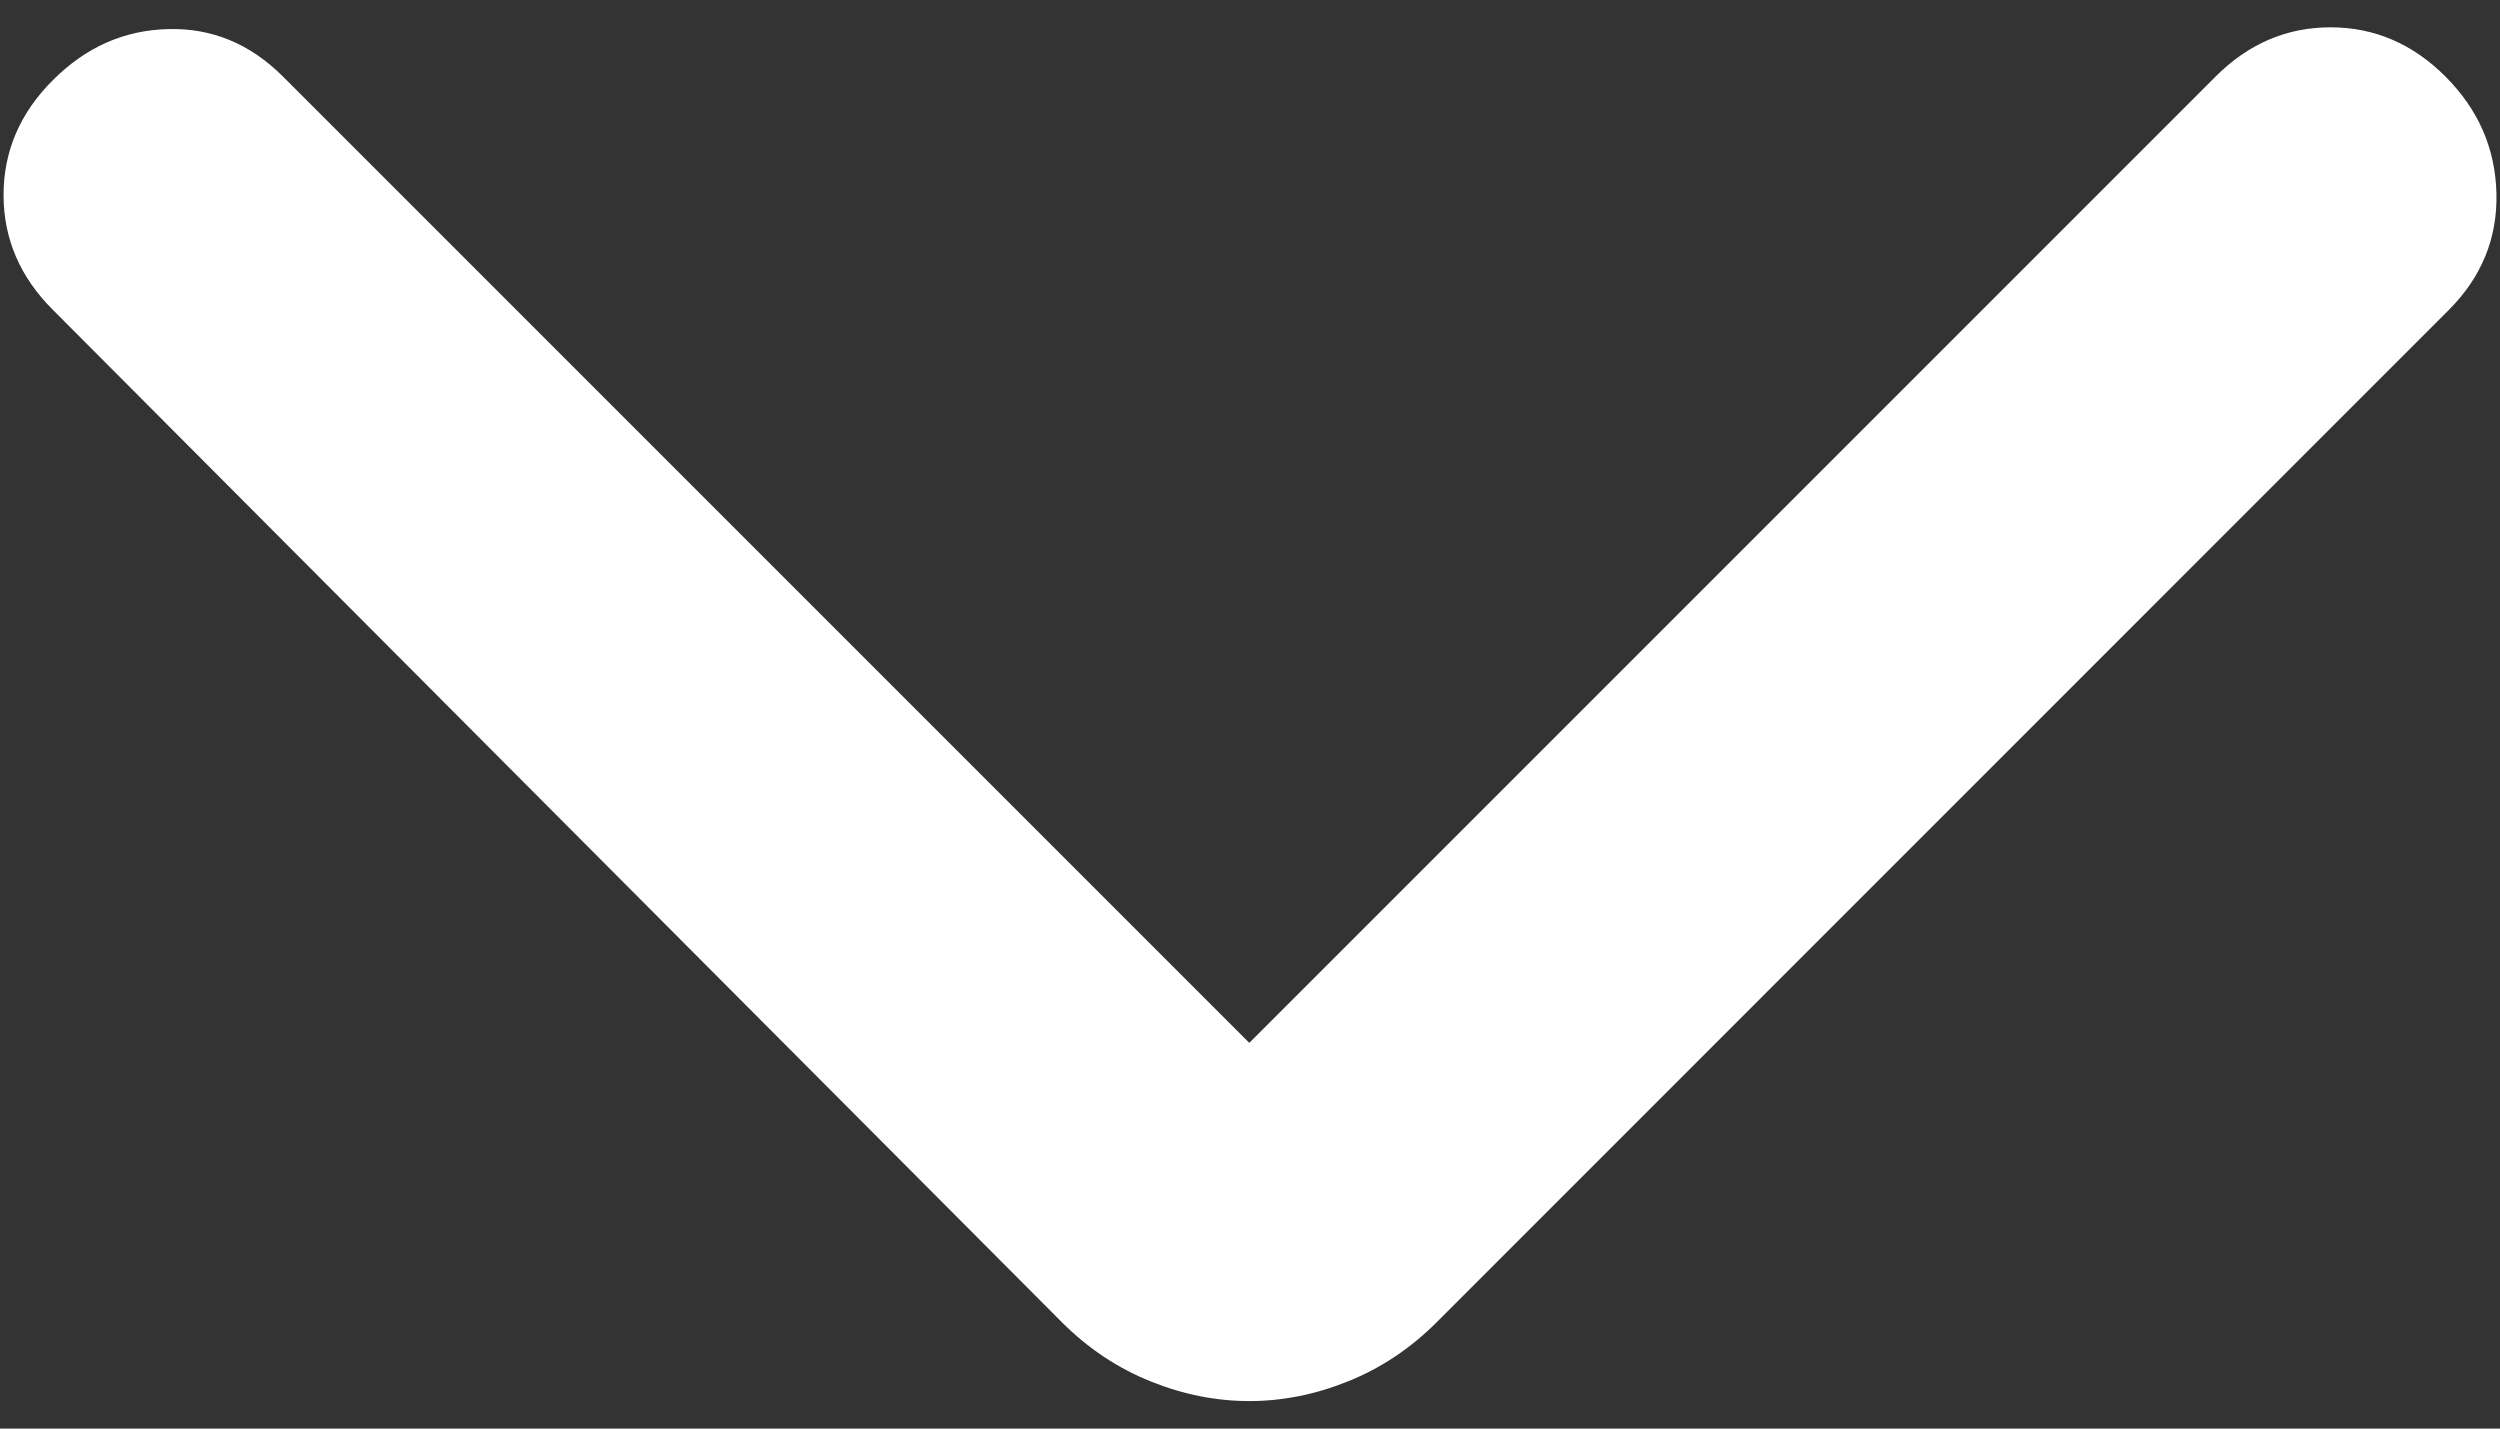 <svg width="14" height="8" viewBox="0 0 14 8" fill="none" xmlns="http://www.w3.org/2000/svg">
<rect x="0" y="0" width="14" height="8" fill="#333333" stroke="none"/>
<path d="M6.996 5.84L1.585 0.429C1.401 0.245 1.186 0.156 0.941 0.163C0.695 0.169 0.481 0.264 0.297 0.448C0.112 0.632 0.02 0.847 0.02 1.092C0.02 1.337 0.112 1.552 0.297 1.736L5.947 7.405C6.094 7.552 6.26 7.662 6.444 7.736C6.628 7.81 6.812 7.846 6.996 7.846C7.18 7.846 7.364 7.81 7.548 7.736C7.732 7.662 7.898 7.552 8.045 7.405L13.713 1.736C13.897 1.552 13.986 1.334 13.98 1.083C13.974 0.831 13.879 0.614 13.695 0.429C13.511 0.245 13.296 0.153 13.051 0.153C12.805 0.153 12.591 0.245 12.407 0.429L6.996 5.84Z" fill="white"/>
</svg>
